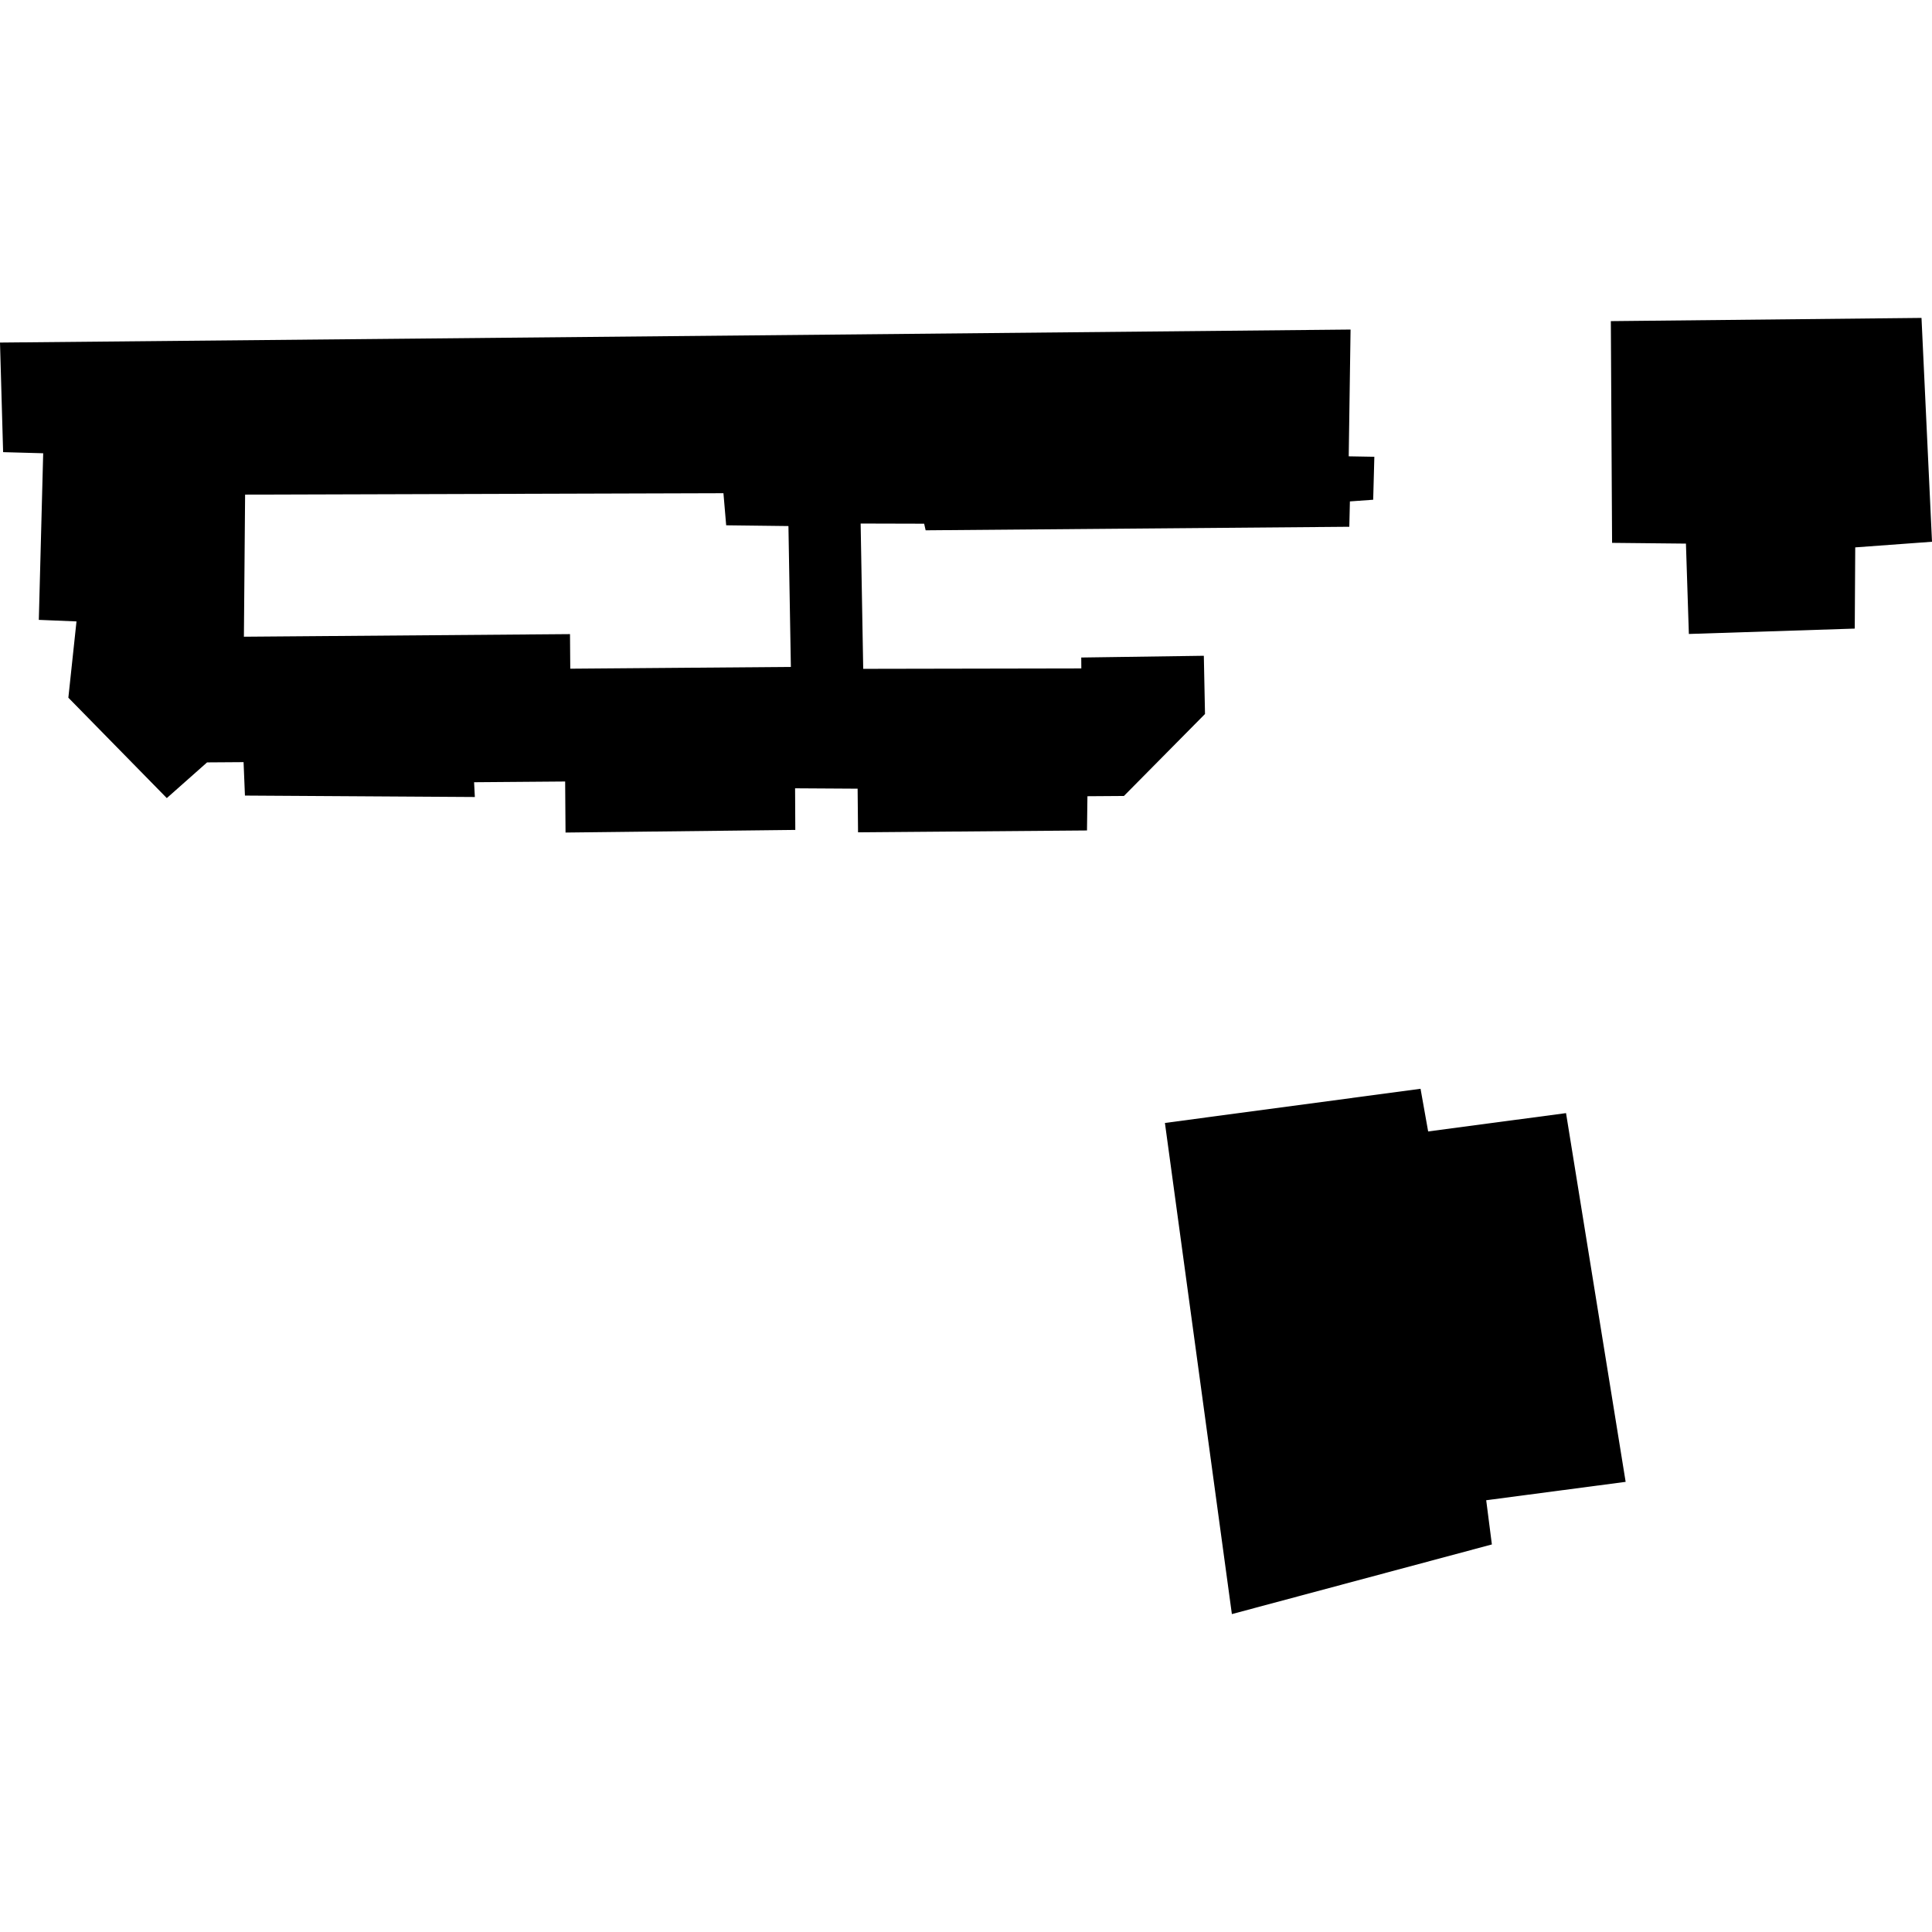 <?xml version="1.0" encoding="utf-8" standalone="no"?>
<!DOCTYPE svg PUBLIC "-//W3C//DTD SVG 1.1//EN"
  "http://www.w3.org/Graphics/SVG/1.1/DTD/svg11.dtd">
<!-- Created with matplotlib (https://matplotlib.org/) -->
<svg height="288pt" version="1.1" viewBox="0 0 288 288" width="288pt" xmlns="http://www.w3.org/2000/svg" xmlns:xlink="http://www.w3.org/1999/xlink">
 <defs>
  <style type="text/css">
*{stroke-linecap:butt;stroke-linejoin:round;}
  </style>
 </defs>
 <g id="figure_1">
  <g id="patch_1">
   <path d="M 0 288 
L 288 288 
L 288 0 
L 0 0 
z
" style="fill:none;opacity:0;"/>
  </g>
  <g id="axes_1">
   <g id="PatchCollection_1">
    <path clip-path="url(#pbe27a761a5)" d="M 240.125 47.87 
L 286.435 47.391 
L 288 80.758 
L 276.557 81.597 
L 276.485 93.704 
L 251.756 94.504 
L 251.32 81.035 
L 240.31 80.923 
L 240.125 47.87 
"/>
    <path clip-path="url(#pbe27a761a5)" d="M 173.653 167.397 
L 183.634 240.609 
L 222.392 230.228 
L 221.546 223.638 
L 242.332 220.897 
L 233.446 165.93 
L 212.892 168.663 
L 211.758 162.303 
L 173.653 167.397 
"/>
    <path clip-path="url(#pbe27a761a5)" d="M 118.554 123.714 
L 84.303 124.106 
L 84.246 116.498 
L 70.671 116.606 
L 70.784 118.808 
L 36.513 118.594 
L 36.309 113.61 
L 30.87 113.648 
L 24.865 118.971 
L 10.19 104.005 
L 11.403 92.634 
L 5.787 92.402 
L 6.438 67.566 
L 0.465 67.401 
L 0 51.065 
L 123.355 49.885 
L 201.326 49.126 
L 201.052 68.022 
L 204.871 68.091 
L 204.699 74.494 
L 201.228 74.744 
L 201.139 78.524 
L 137.984 79.052 
L 137.762 78.067 
L 128.294 78.042 
L 128.678 99.702 
L 161.191 99.642 
L 161.18 98.015 
L 179.453 97.755 
L 179.628 106.434 
L 167.541 118.654 
L 162.102 118.692 
L 162.036 123.795 
L 127.907 124.073 
L 127.844 117.568 
L 118.522 117.511 
L 118.554 123.714 
M 36.537 73.733 
L 36.358 94.914 
L 84.969 94.527 
L 85.009 99.681 
L 117.894 99.417 
L 117.531 78.418 
L 108.25 78.305 
L 107.842 73.521 
L 36.537 73.733 
"/>
   </g>
  </g>
 </g>
 <defs>
  <clipPath id="pbe27a761a5">
   <rect height="193.218" width="288" x="0" y="47.391"/>
  </clipPath>
 </defs>
</svg>
